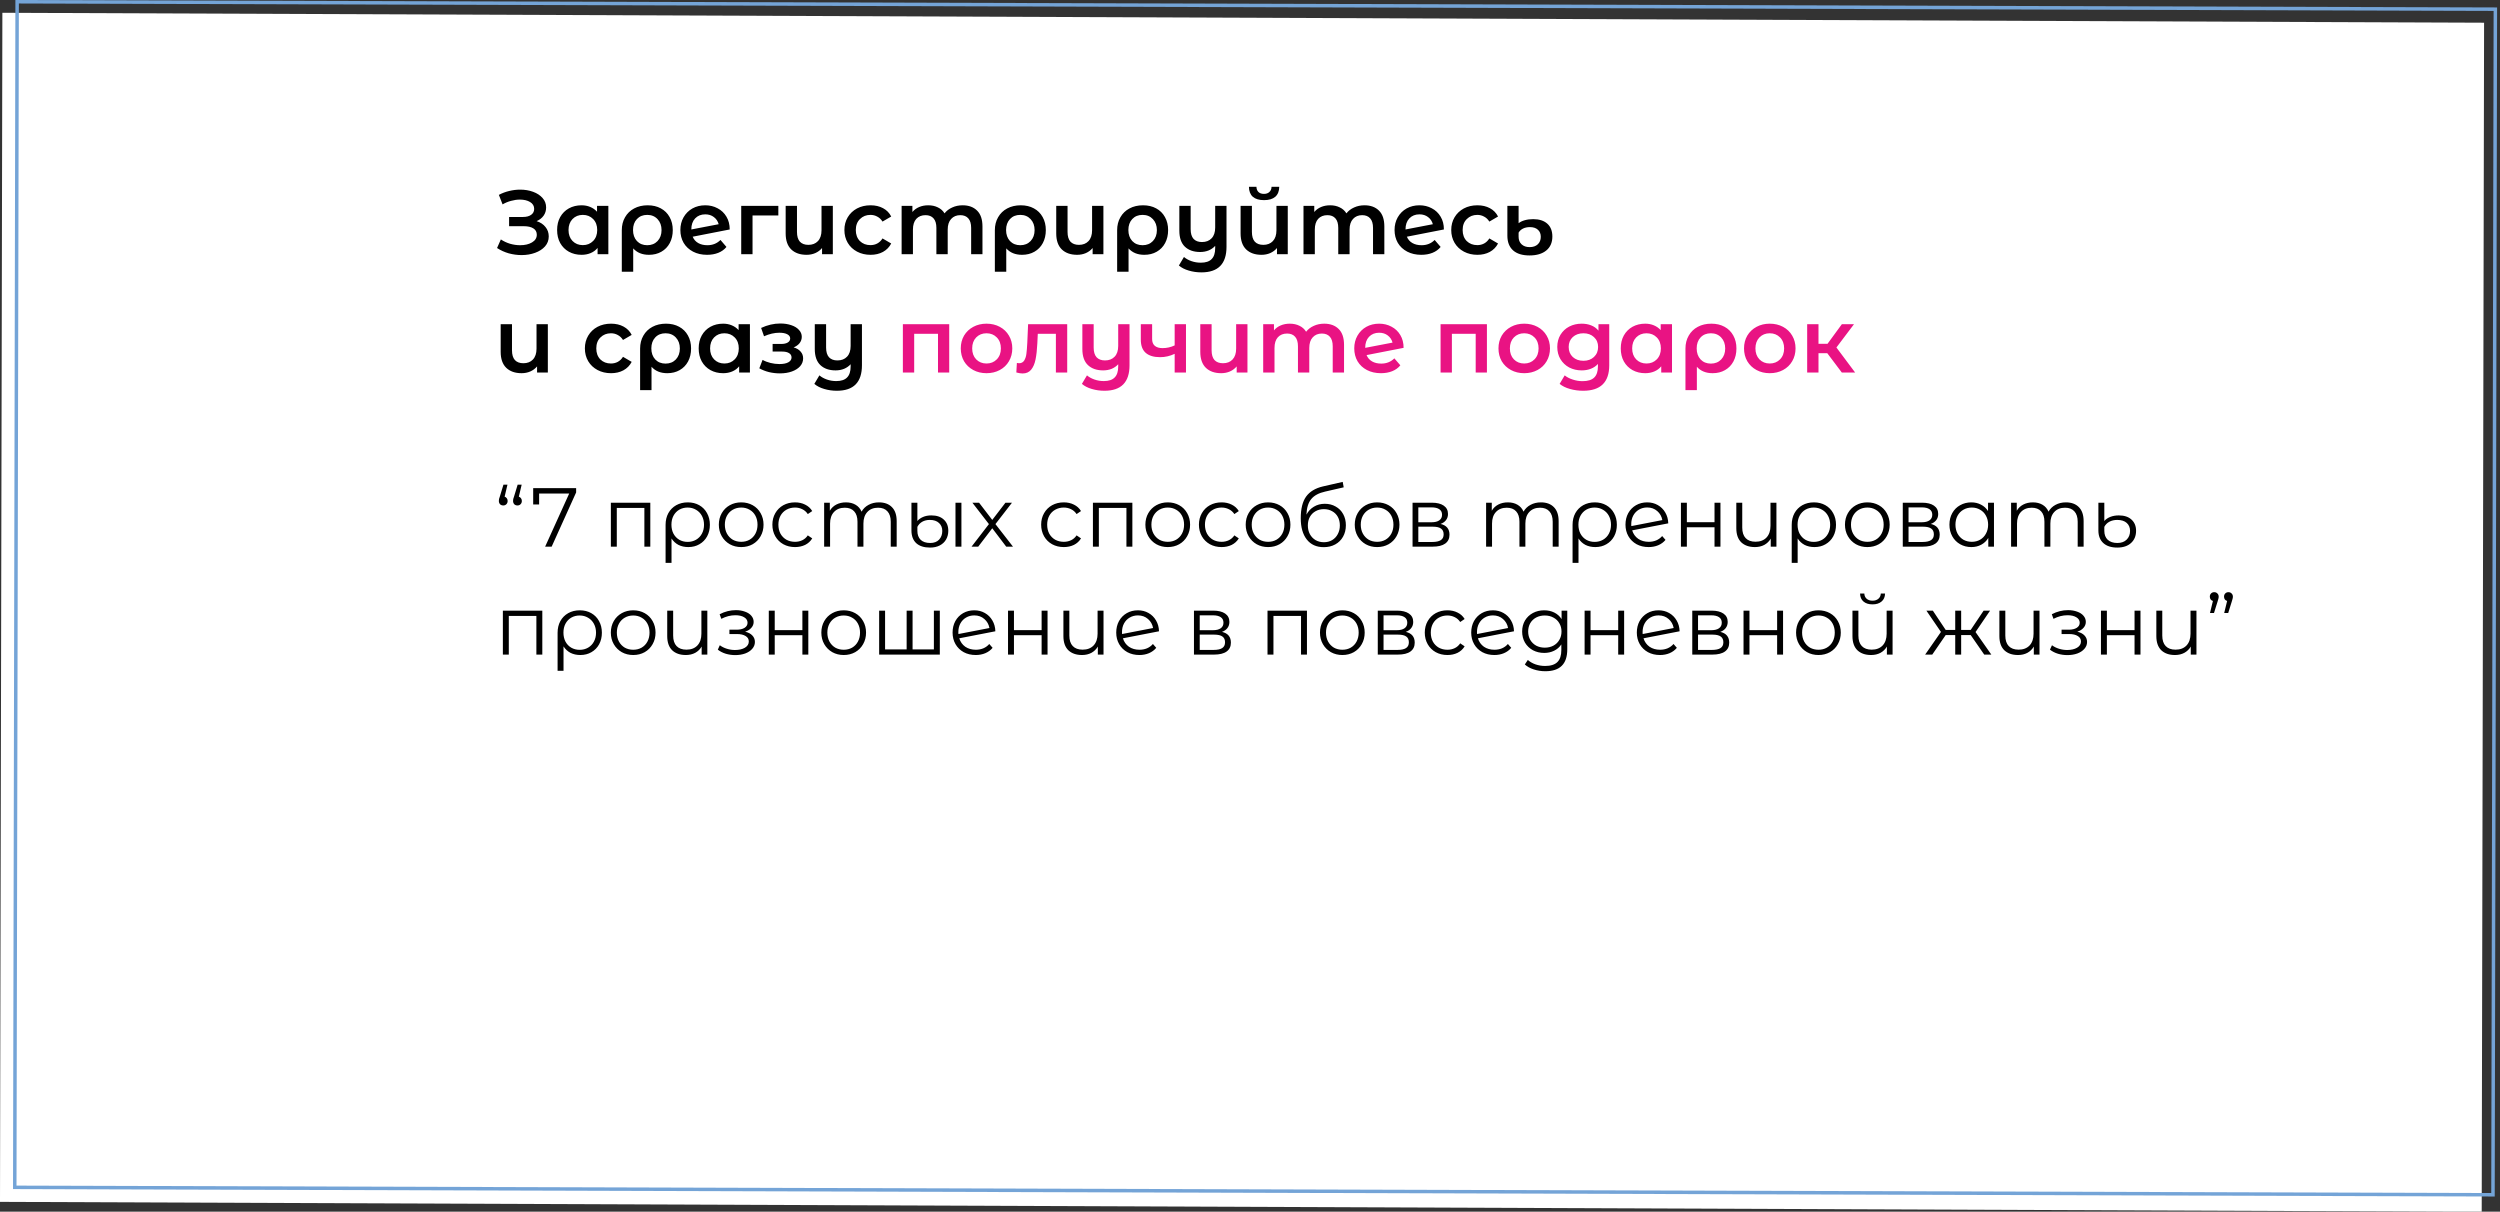 <?xml version="1.0" encoding="UTF-8"?> <svg xmlns="http://www.w3.org/2000/svg" width="718" height="348" viewBox="0 0 718 348" fill="none"><rect x="0" y="0" width="718" height="348" fill="#333333" stroke="none"/> <rect width="712.746" height="341.503" transform="matrix(1 0.004 -0.002 1 0.682 3.672)" fill="white"></rect> <rect x="0.499" y="0.502" width="711.746" height="340.503" transform="matrix(1 0.003 -0.002 1 4.423 -0.002)" stroke="#74A4D7"></rect> <path d="M154.116 63.51C155.208 63.857 156.057 64.42 156.664 65.2C157.288 65.963 157.6 66.864 157.6 67.904C157.6 68.996 157.245 69.949 156.534 70.764C155.823 71.561 154.87 72.177 153.674 72.61C152.495 73.043 151.204 73.26 149.8 73.26C148.587 73.26 147.365 73.095 146.134 72.766C144.921 72.419 143.794 71.908 142.754 71.232L143.846 68.762C144.643 69.299 145.527 69.715 146.498 70.01C147.469 70.287 148.431 70.426 149.384 70.426C150.753 70.426 151.889 70.157 152.79 69.62C153.709 69.083 154.168 68.346 154.168 67.41C154.168 66.613 153.839 66.006 153.18 65.59C152.521 65.174 151.611 64.966 150.45 64.966H146.212V62.314H150.19C151.195 62.314 151.984 62.106 152.556 61.69C153.128 61.274 153.414 60.711 153.414 60C153.414 59.151 153.024 58.492 152.244 58.024C151.481 57.556 150.502 57.322 149.306 57.322C148.491 57.322 147.651 57.443 146.784 57.686C145.917 57.911 145.103 58.249 144.34 58.7L143.274 55.97C144.21 55.467 145.198 55.095 146.238 54.852C147.295 54.592 148.344 54.462 149.384 54.462C150.736 54.462 151.975 54.67 153.102 55.086C154.246 55.502 155.156 56.1 155.832 56.88C156.508 57.643 156.846 58.544 156.846 59.584C156.846 60.485 156.603 61.274 156.118 61.95C155.633 62.626 154.965 63.146 154.116 63.51ZM174.719 59.116V73H171.625V71.206C171.087 71.865 170.42 72.359 169.623 72.688C168.843 73.017 167.976 73.182 167.023 73.182C165.671 73.182 164.457 72.887 163.383 72.298C162.325 71.709 161.493 70.877 160.887 69.802C160.297 68.727 160.003 67.479 160.003 66.058C160.003 64.637 160.297 63.397 160.887 62.34C161.493 61.265 162.325 60.433 163.383 59.844C164.457 59.255 165.671 58.96 167.023 58.96C167.924 58.96 168.747 59.116 169.493 59.428C170.255 59.74 170.914 60.199 171.469 60.806V59.116H174.719ZM167.387 70.4C168.583 70.4 169.571 70.001 170.351 69.204C171.131 68.407 171.521 67.358 171.521 66.058C171.521 64.758 171.131 63.709 170.351 62.912C169.571 62.115 168.583 61.716 167.387 61.716C166.191 61.716 165.203 62.115 164.423 62.912C163.66 63.709 163.279 64.758 163.279 66.058C163.279 67.358 163.66 68.407 164.423 69.204C165.203 70.001 166.191 70.4 167.387 70.4ZM186.017 58.96C187.456 58.96 188.712 59.255 189.787 59.844C190.879 60.433 191.72 61.265 192.309 62.34C192.916 63.415 193.219 64.663 193.219 66.084C193.219 67.488 192.933 68.727 192.361 69.802C191.789 70.877 190.983 71.709 189.943 72.298C188.92 72.887 187.733 73.182 186.381 73.182C184.457 73.182 182.949 72.567 181.857 71.336V78.044H178.581V66.11C178.581 64.706 178.893 63.467 179.517 62.392C180.141 61.3 181.008 60.459 182.117 59.87C183.244 59.263 184.544 58.96 186.017 58.96ZM185.887 70.426C187.1 70.426 188.088 70.027 188.851 69.23C189.614 68.415 189.995 67.367 189.995 66.084C189.995 64.801 189.614 63.753 188.851 62.938C188.088 62.123 187.1 61.716 185.887 61.716C184.656 61.716 183.668 62.115 182.923 62.912C182.178 63.709 181.805 64.758 181.805 66.058C181.805 67.358 182.178 68.415 182.923 69.23C183.686 70.027 184.674 70.426 185.887 70.426ZM203.151 70.426C204.659 70.426 205.916 69.923 206.921 68.918L208.637 70.92C208.031 71.665 207.251 72.229 206.297 72.61C205.344 72.991 204.269 73.182 203.073 73.182C201.548 73.182 200.205 72.879 199.043 72.272C197.882 71.665 196.981 70.825 196.339 69.75C195.715 68.658 195.403 67.427 195.403 66.058C195.403 64.706 195.707 63.493 196.313 62.418C196.937 61.326 197.787 60.477 198.861 59.87C199.953 59.263 201.184 58.96 202.553 58.96C203.853 58.96 205.032 59.246 206.089 59.818C207.164 60.373 208.013 61.179 208.637 62.236C209.261 63.276 209.573 64.498 209.573 65.902L198.939 67.982C199.269 68.779 199.797 69.386 200.525 69.802C201.253 70.218 202.129 70.426 203.151 70.426ZM202.553 61.56C201.357 61.56 200.387 61.95 199.641 62.73C198.913 63.51 198.549 64.559 198.549 65.876V65.902L206.401 64.394C206.176 63.545 205.717 62.86 205.023 62.34C204.347 61.82 203.524 61.56 202.553 61.56ZM223.538 61.872H216.128V73H212.878V59.116H223.538V61.872ZM239.189 59.116V73H236.095V71.232C235.575 71.856 234.925 72.341 234.145 72.688C233.383 73.017 232.551 73.182 231.649 73.182C229.795 73.182 228.33 72.671 227.255 71.648C226.181 70.608 225.643 69.074 225.643 67.046V59.116H228.893V66.604C228.893 67.852 229.171 68.788 229.725 69.412C230.297 70.019 231.112 70.322 232.169 70.322C233.313 70.322 234.223 69.967 234.899 69.256C235.593 68.528 235.939 67.488 235.939 66.136V59.116H239.189ZM250.026 73.182C248.587 73.182 247.296 72.879 246.152 72.272C245.008 71.665 244.115 70.825 243.474 69.75C242.833 68.658 242.512 67.427 242.512 66.058C242.512 64.689 242.833 63.467 243.474 62.392C244.115 61.317 244.999 60.477 246.126 59.87C247.27 59.263 248.57 58.96 250.026 58.96C251.395 58.96 252.591 59.237 253.614 59.792C254.654 60.347 255.434 61.144 255.954 62.184L253.458 63.64C253.059 62.999 252.557 62.522 251.95 62.21C251.361 61.881 250.711 61.716 250 61.716C248.787 61.716 247.781 62.115 246.984 62.912C246.187 63.692 245.788 64.741 245.788 66.058C245.788 67.375 246.178 68.433 246.958 69.23C247.755 70.01 248.769 70.4 250 70.4C250.711 70.4 251.361 70.244 251.95 69.932C252.557 69.603 253.059 69.117 253.458 68.476L255.954 69.932C255.417 70.972 254.628 71.778 253.588 72.35C252.565 72.905 251.378 73.182 250.026 73.182ZM276.47 58.96C278.22 58.96 279.607 59.471 280.63 60.494C281.652 61.499 282.164 63.016 282.164 65.044V73H278.914V65.46C278.914 64.247 278.645 63.337 278.108 62.73C277.57 62.106 276.799 61.794 275.794 61.794C274.702 61.794 273.826 62.158 273.168 62.886C272.509 63.597 272.18 64.619 272.18 65.954V73H268.93V65.46C268.93 64.247 268.661 63.337 268.124 62.73C267.586 62.106 266.815 61.794 265.81 61.794C264.7 61.794 263.816 62.149 263.158 62.86C262.516 63.571 262.196 64.602 262.196 65.954V73H258.946V59.116H262.04V60.884C262.56 60.26 263.21 59.783 263.99 59.454C264.77 59.125 265.636 58.96 266.59 58.96C267.63 58.96 268.548 59.159 269.346 59.558C270.16 59.939 270.802 60.511 271.27 61.274C271.842 60.546 272.578 59.983 273.48 59.584C274.381 59.168 275.378 58.96 276.47 58.96ZM293.158 58.96C294.597 58.96 295.854 59.255 296.928 59.844C298.02 60.433 298.861 61.265 299.45 62.34C300.057 63.415 300.36 64.663 300.36 66.084C300.36 67.488 300.074 68.727 299.502 69.802C298.93 70.877 298.124 71.709 297.084 72.298C296.062 72.887 294.874 73.182 293.522 73.182C291.598 73.182 290.09 72.567 288.998 71.336V78.044H285.722V66.11C285.722 64.706 286.034 63.467 286.658 62.392C287.282 61.3 288.149 60.459 289.258 59.87C290.385 59.263 291.685 58.96 293.158 58.96ZM293.028 70.426C294.242 70.426 295.23 70.027 295.992 69.23C296.755 68.415 297.136 67.367 297.136 66.084C297.136 64.801 296.755 63.753 295.992 62.938C295.23 62.123 294.242 61.716 293.028 61.716C291.798 61.716 290.81 62.115 290.064 62.912C289.319 63.709 288.946 64.758 288.946 66.058C288.946 67.358 289.319 68.415 290.064 69.23C290.827 70.027 291.815 70.426 293.028 70.426ZM316.897 59.116V73H313.803V71.232C313.283 71.856 312.633 72.341 311.853 72.688C311.09 73.017 310.258 73.182 309.357 73.182C307.502 73.182 306.037 72.671 304.963 71.648C303.888 70.608 303.351 69.074 303.351 67.046V59.116H306.601V66.604C306.601 67.852 306.878 68.788 307.433 69.412C308.005 70.019 308.819 70.322 309.877 70.322C311.021 70.322 311.931 69.967 312.607 69.256C313.3 68.528 313.647 67.488 313.647 66.136V59.116H316.897ZM328.28 58.96C329.718 58.96 330.975 59.255 332.05 59.844C333.142 60.433 333.982 61.265 334.572 62.34C335.178 63.415 335.482 64.663 335.482 66.084C335.482 67.488 335.196 68.727 334.624 69.802C334.052 70.877 333.246 71.709 332.206 72.298C331.183 72.887 329.996 73.182 328.644 73.182C326.72 73.182 325.212 72.567 324.12 71.336V78.044H320.844V66.11C320.844 64.706 321.156 63.467 321.78 62.392C322.404 61.3 323.27 60.459 324.38 59.87C325.506 59.263 326.806 58.96 328.28 58.96ZM328.15 70.426C329.363 70.426 330.351 70.027 331.114 69.23C331.876 68.415 332.258 67.367 332.258 66.084C332.258 64.801 331.876 63.753 331.114 62.938C330.351 62.123 329.363 61.716 328.15 61.716C326.919 61.716 325.931 62.115 325.186 62.912C324.44 63.709 324.068 64.758 324.068 66.058C324.068 67.358 324.44 68.415 325.186 69.23C325.948 70.027 326.936 70.426 328.15 70.426ZM352.252 59.116V70.894C352.252 75.782 349.851 78.226 345.05 78.226C343.785 78.226 342.571 78.053 341.41 77.706C340.266 77.377 339.321 76.891 338.576 76.25L340.032 73.806C340.621 74.309 341.341 74.707 342.19 75.002C343.039 75.297 343.932 75.444 344.868 75.444C346.289 75.444 347.329 75.097 347.988 74.404C348.664 73.728 349.002 72.679 349.002 71.258V70.608C348.482 71.18 347.849 71.622 347.104 71.934C346.359 72.229 345.553 72.376 344.686 72.376C342.831 72.376 341.367 71.865 340.292 70.842C339.235 69.819 338.706 68.285 338.706 66.24V59.116H341.956V65.824C341.956 67.055 342.233 67.982 342.788 68.606C343.36 69.213 344.166 69.516 345.206 69.516C346.367 69.516 347.286 69.161 347.962 68.45C348.655 67.739 349.002 66.708 349.002 65.356V59.116H352.252ZM369.845 59.116V73H366.751V71.232C366.231 71.856 365.581 72.341 364.801 72.688C364.039 73.017 363.207 73.182 362.305 73.182C360.451 73.182 358.986 72.671 357.911 71.648C356.837 70.608 356.299 69.074 356.299 67.046V59.116H359.549V66.604C359.549 67.852 359.827 68.788 360.381 69.412C360.953 70.019 361.768 70.322 362.825 70.322C363.969 70.322 364.879 69.967 365.555 69.256C366.249 68.528 366.595 67.488 366.595 66.136V59.116H369.845ZM363.033 57.478C361.629 57.478 360.555 57.157 359.809 56.516C359.081 55.857 358.709 54.904 358.691 53.656H360.849C360.867 54.28 361.057 54.774 361.421 55.138C361.803 55.502 362.331 55.684 363.007 55.684C363.666 55.684 364.186 55.502 364.567 55.138C364.966 54.774 365.174 54.28 365.191 53.656H367.401C367.384 54.904 367.003 55.857 366.257 56.516C365.512 57.157 364.437 57.478 363.033 57.478ZM391.888 58.96C393.639 58.96 395.026 59.471 396.048 60.494C397.071 61.499 397.582 63.016 397.582 65.044V73H394.332V65.46C394.332 64.247 394.064 63.337 393.526 62.73C392.989 62.106 392.218 61.794 391.212 61.794C390.12 61.794 389.245 62.158 388.586 62.886C387.928 63.597 387.598 64.619 387.598 65.954V73H384.348V65.46C384.348 64.247 384.08 63.337 383.542 62.73C383.005 62.106 382.234 61.794 381.228 61.794C380.119 61.794 379.235 62.149 378.576 62.86C377.935 63.571 377.614 64.602 377.614 65.954V73H374.364V59.116H377.458V60.884C377.978 60.26 378.628 59.783 379.408 59.454C380.188 59.125 381.055 58.96 382.008 58.96C383.048 58.96 383.967 59.159 384.764 59.558C385.579 59.939 386.22 60.511 386.688 61.274C387.26 60.546 387.997 59.983 388.898 59.584C389.8 59.168 390.796 58.96 391.888 58.96ZM408.265 70.426C409.773 70.426 411.03 69.923 412.035 68.918L413.751 70.92C413.144 71.665 412.364 72.229 411.411 72.61C410.458 72.991 409.383 73.182 408.187 73.182C406.662 73.182 405.318 72.879 404.157 72.272C402.996 71.665 402.094 70.825 401.453 69.75C400.829 68.658 400.517 67.427 400.517 66.058C400.517 64.706 400.82 63.493 401.427 62.418C402.051 61.326 402.9 60.477 403.975 59.87C405.067 59.263 406.298 58.96 407.667 58.96C408.967 58.96 410.146 59.246 411.203 59.818C412.278 60.373 413.127 61.179 413.751 62.236C414.375 63.276 414.687 64.498 414.687 65.902L404.053 67.982C404.382 68.779 404.911 69.386 405.639 69.802C406.367 70.218 407.242 70.426 408.265 70.426ZM407.667 61.56C406.471 61.56 405.5 61.95 404.755 62.73C404.027 63.51 403.663 64.559 403.663 65.876V65.902L411.515 64.394C411.29 63.545 410.83 62.86 410.137 62.34C409.461 61.82 408.638 61.56 407.667 61.56ZM424.309 73.182C422.871 73.182 421.579 72.879 420.435 72.272C419.291 71.665 418.399 70.825 417.757 69.75C417.116 68.658 416.795 67.427 416.795 66.058C416.795 64.689 417.116 63.467 417.757 62.392C418.399 61.317 419.283 60.477 420.409 59.87C421.553 59.263 422.853 58.96 424.309 58.96C425.679 58.96 426.875 59.237 427.897 59.792C428.937 60.347 429.717 61.144 430.237 62.184L427.741 63.64C427.343 62.999 426.84 62.522 426.233 62.21C425.644 61.881 424.994 61.716 424.283 61.716C423.07 61.716 422.065 62.115 421.267 62.912C420.47 63.692 420.071 64.741 420.071 66.058C420.071 67.375 420.461 68.433 421.241 69.23C422.039 70.01 423.053 70.4 424.283 70.4C424.994 70.4 425.644 70.244 426.233 69.932C426.84 69.603 427.343 69.117 427.741 68.476L430.237 69.932C429.7 70.972 428.911 71.778 427.871 72.35C426.849 72.905 425.661 73.182 424.309 73.182ZM439.287 73.364C437.224 73.364 435.647 72.879 434.555 71.908C433.463 70.92 432.917 69.516 432.917 67.696V59.116H436.141V64.108C436.591 63.744 437.181 63.458 437.909 63.25C438.654 63.042 439.46 62.938 440.327 62.938C442.06 62.938 443.412 63.371 444.383 64.238C445.353 65.105 445.839 66.335 445.839 67.93C445.839 69.646 445.258 70.981 444.097 71.934C442.935 72.887 441.332 73.364 439.287 73.364ZM439.313 70.972C440.301 70.972 441.081 70.703 441.653 70.166C442.225 69.629 442.511 68.909 442.511 68.008C442.511 67.141 442.233 66.465 441.679 65.98C441.141 65.477 440.379 65.226 439.391 65.226C438.645 65.226 437.987 65.365 437.415 65.642C436.86 65.919 436.435 66.309 436.141 66.812V67.982C436.141 68.901 436.427 69.629 436.999 70.166C437.571 70.703 438.342 70.972 439.313 70.972ZM157.34 93.116V107H154.246V105.232C153.726 105.856 153.076 106.341 152.296 106.688C151.533 107.017 150.701 107.182 149.8 107.182C147.945 107.182 146.481 106.671 145.406 105.648C144.331 104.608 143.794 103.074 143.794 101.046V93.116H147.044V100.604C147.044 101.852 147.321 102.788 147.876 103.412C148.448 104.019 149.263 104.322 150.32 104.322C151.464 104.322 152.374 103.967 153.05 103.256C153.743 102.528 154.09 101.488 154.09 100.136V93.116H157.34ZM175.492 107.182C174.054 107.182 172.762 106.879 171.618 106.272C170.474 105.665 169.582 104.825 168.94 103.75C168.299 102.658 167.978 101.427 167.978 100.058C167.978 98.689 168.299 97.467 168.94 96.392C169.582 95.317 170.466 94.477 171.592 93.87C172.736 93.263 174.036 92.96 175.492 92.96C176.862 92.96 178.058 93.237 179.08 93.792C180.12 94.347 180.9 95.144 181.42 96.184L178.924 97.64C178.526 96.999 178.023 96.522 177.416 96.21C176.827 95.881 176.177 95.716 175.466 95.716C174.253 95.716 173.248 96.115 172.45 96.912C171.653 97.692 171.254 98.741 171.254 100.058C171.254 101.375 171.644 102.433 172.424 103.23C173.222 104.01 174.236 104.4 175.466 104.4C176.177 104.4 176.827 104.244 177.416 103.932C178.023 103.603 178.526 103.117 178.924 102.476L181.42 103.932C180.883 104.972 180.094 105.778 179.054 106.35C178.032 106.905 176.844 107.182 175.492 107.182ZM191.276 92.96C192.715 92.96 193.971 93.255 195.046 93.844C196.138 94.433 196.979 95.265 197.568 96.34C198.175 97.415 198.478 98.663 198.478 100.084C198.478 101.488 198.192 102.727 197.62 103.802C197.048 104.877 196.242 105.709 195.202 106.298C194.179 106.887 192.992 107.182 191.64 107.182C189.716 107.182 188.208 106.567 187.116 105.336V112.044H183.84V100.11C183.84 98.706 184.152 97.467 184.776 96.392C185.4 95.3 186.267 94.459 187.376 93.87C188.503 93.263 189.803 92.96 191.276 92.96ZM191.146 104.426C192.359 104.426 193.347 104.027 194.11 103.23C194.873 102.415 195.254 101.367 195.254 100.084C195.254 98.801 194.873 97.753 194.11 96.938C193.347 96.123 192.359 95.716 191.146 95.716C189.915 95.716 188.927 96.115 188.182 96.912C187.437 97.709 187.064 98.758 187.064 100.058C187.064 101.358 187.437 102.415 188.182 103.23C188.945 104.027 189.933 104.426 191.146 104.426ZM215.378 93.116V107H212.284V105.206C211.747 105.865 211.08 106.359 210.282 106.688C209.502 107.017 208.636 107.182 207.682 107.182C206.33 107.182 205.117 106.887 204.042 106.298C202.985 105.709 202.153 104.877 201.546 103.802C200.957 102.727 200.662 101.479 200.662 100.058C200.662 98.637 200.957 97.397 201.546 96.34C202.153 95.265 202.985 94.433 204.042 93.844C205.117 93.255 206.33 92.96 207.682 92.96C208.584 92.96 209.407 93.116 210.152 93.428C210.915 93.74 211.574 94.199 212.128 94.806V93.116H215.378ZM208.046 104.4C209.242 104.4 210.23 104.001 211.01 103.204C211.79 102.407 212.18 101.358 212.18 100.058C212.18 98.758 211.79 97.709 211.01 96.912C210.23 96.115 209.242 95.716 208.046 95.716C206.85 95.716 205.862 96.115 205.082 96.912C204.32 97.709 203.938 98.758 203.938 100.058C203.938 101.358 204.32 102.407 205.082 103.204C205.862 104.001 206.85 104.4 208.046 104.4ZM227.929 99.772C228.795 100.015 229.463 100.413 229.931 100.968C230.416 101.505 230.659 102.155 230.659 102.918C230.659 103.767 230.373 104.521 229.801 105.18C229.229 105.821 228.44 106.324 227.435 106.688C226.429 107.052 225.285 107.234 224.003 107.234C222.928 107.234 221.879 107.113 220.857 106.87C219.834 106.61 218.907 106.246 218.075 105.778L219.011 103.36C219.687 103.741 220.449 104.036 221.299 104.244C222.148 104.452 222.997 104.556 223.847 104.556C224.939 104.556 225.788 104.391 226.395 104.062C227.019 103.715 227.331 103.247 227.331 102.658C227.331 102.121 227.088 101.705 226.603 101.41C226.135 101.115 225.467 100.968 224.601 100.968H221.897V98.784H224.341C225.155 98.784 225.788 98.645 226.239 98.368C226.707 98.091 226.941 97.701 226.941 97.198C226.941 96.695 226.663 96.297 226.109 96.002C225.554 95.707 224.791 95.56 223.821 95.56C222.434 95.56 220.969 95.898 219.427 96.574L218.595 94.182C220.415 93.333 222.252 92.908 224.107 92.908C225.285 92.908 226.343 93.073 227.279 93.402C228.215 93.714 228.943 94.165 229.463 94.754C230 95.326 230.269 95.985 230.269 96.73C230.269 97.406 230.061 98.013 229.645 98.55C229.229 99.07 228.657 99.477 227.929 99.772ZM247.551 93.116V104.894C247.551 109.782 245.151 112.226 240.349 112.226C239.084 112.226 237.871 112.053 236.709 111.706C235.565 111.377 234.621 110.891 233.875 110.25L235.331 107.806C235.921 108.309 236.64 108.707 237.489 109.002C238.339 109.297 239.231 109.444 240.167 109.444C241.589 109.444 242.629 109.097 243.287 108.404C243.963 107.728 244.301 106.679 244.301 105.258V104.608C243.781 105.18 243.149 105.622 242.403 105.934C241.658 106.229 240.852 106.376 239.985 106.376C238.131 106.376 236.666 105.865 235.591 104.842C234.534 103.819 234.005 102.285 234.005 100.24V93.116H237.255V99.824C237.255 101.055 237.533 101.982 238.087 102.606C238.659 103.213 239.465 103.516 240.505 103.516C241.667 103.516 242.585 103.161 243.261 102.45C243.955 101.739 244.301 100.708 244.301 99.356V93.116H247.551Z" fill="black"></path> <path d="M272.616 93.116V107H269.392V95.872H262.554V107H259.304V93.116H272.616ZM283.319 107.182C281.915 107.182 280.65 106.879 279.523 106.272C278.397 105.665 277.513 104.825 276.871 103.75C276.247 102.658 275.935 101.427 275.935 100.058C275.935 98.689 276.247 97.467 276.871 96.392C277.513 95.317 278.397 94.477 279.523 93.87C280.65 93.263 281.915 92.96 283.319 92.96C284.741 92.96 286.015 93.263 287.141 93.87C288.268 94.477 289.143 95.317 289.767 96.392C290.409 97.467 290.729 98.689 290.729 100.058C290.729 101.427 290.409 102.658 289.767 103.75C289.143 104.825 288.268 105.665 287.141 106.272C286.015 106.879 284.741 107.182 283.319 107.182ZM283.319 104.4C284.515 104.4 285.503 104.001 286.283 103.204C287.063 102.407 287.453 101.358 287.453 100.058C287.453 98.758 287.063 97.709 286.283 96.912C285.503 96.115 284.515 95.716 283.319 95.716C282.123 95.716 281.135 96.115 280.355 96.912C279.593 97.709 279.211 98.758 279.211 100.058C279.211 101.358 279.593 102.407 280.355 103.204C281.135 104.001 282.123 104.4 283.319 104.4ZM306.502 93.116V107H303.252V95.872H298.052L297.922 98.628C297.835 100.465 297.662 102.008 297.402 103.256C297.159 104.487 296.734 105.466 296.128 106.194C295.538 106.905 294.724 107.26 293.684 107.26C293.198 107.26 292.6 107.165 291.89 106.974L292.046 104.244C292.288 104.296 292.496 104.322 292.67 104.322C293.328 104.322 293.822 104.062 294.152 103.542C294.481 103.005 294.689 102.372 294.776 101.644C294.88 100.899 294.966 99.841 295.036 98.472L295.27 93.116H306.502ZM324.399 93.116V104.894C324.399 109.782 321.998 112.226 317.197 112.226C315.931 112.226 314.718 112.053 313.557 111.706C312.413 111.377 311.468 110.891 310.723 110.25L312.179 107.806C312.768 108.309 313.487 108.707 314.337 109.002C315.186 109.297 316.079 109.444 317.015 109.444C318.436 109.444 319.476 109.097 320.135 108.404C320.811 107.728 321.149 106.679 321.149 105.258V104.608C320.629 105.18 319.996 105.622 319.251 105.934C318.505 106.229 317.699 106.376 316.833 106.376C314.978 106.376 313.513 105.865 312.439 104.842C311.381 103.819 310.853 102.285 310.853 100.24V93.116H314.103V99.824C314.103 101.055 314.38 101.982 314.935 102.606C315.507 103.213 316.313 103.516 317.353 103.516C318.514 103.516 319.433 103.161 320.109 102.45C320.802 101.739 321.149 100.708 321.149 99.356V93.116H324.399ZM340.614 93.116V107H337.364V101.618C336.029 102.259 334.634 102.58 333.178 102.58C331.392 102.58 330.023 102.173 329.07 101.358C328.116 100.526 327.64 99.261 327.64 97.562V93.116H330.89V97.354C330.89 98.238 331.15 98.897 331.67 99.33C332.19 99.763 332.926 99.98 333.88 99.98C335.093 99.98 336.254 99.72 337.364 99.2V93.116H340.614ZM358.27 93.116V107H355.176V105.232C354.656 105.856 354.006 106.341 353.226 106.688C352.464 107.017 351.632 107.182 350.73 107.182C348.876 107.182 347.411 106.671 346.336 105.648C345.262 104.608 344.724 103.074 344.724 101.046V93.116H347.974V100.604C347.974 101.852 348.252 102.788 348.806 103.412C349.378 104.019 350.193 104.322 351.25 104.322C352.394 104.322 353.304 103.967 353.98 103.256C354.674 102.528 355.02 101.488 355.02 100.136V93.116H358.27ZM380.313 92.96C382.064 92.96 383.45 93.471 384.473 94.494C385.496 95.499 386.007 97.016 386.007 99.044V107H382.757V99.46C382.757 98.247 382.488 97.337 381.951 96.73C381.414 96.106 380.642 95.794 379.637 95.794C378.545 95.794 377.67 96.158 377.011 96.886C376.352 97.597 376.023 98.619 376.023 99.954V107H372.773V99.46C372.773 98.247 372.504 97.337 371.967 96.73C371.43 96.106 370.658 95.794 369.653 95.794C368.544 95.794 367.66 96.149 367.001 96.86C366.36 97.571 366.039 98.602 366.039 99.954V107H362.789V93.116H365.883V94.884C366.403 94.26 367.053 93.783 367.833 93.454C368.613 93.125 369.48 92.96 370.433 92.96C371.473 92.96 372.392 93.159 373.189 93.558C374.004 93.939 374.645 94.511 375.113 95.274C375.685 94.546 376.422 93.983 377.323 93.584C378.224 93.168 379.221 92.96 380.313 92.96ZM396.69 104.426C398.198 104.426 399.455 103.923 400.46 102.918L402.176 104.92C401.569 105.665 400.789 106.229 399.836 106.61C398.883 106.991 397.808 107.182 396.612 107.182C395.087 107.182 393.743 106.879 392.582 106.272C391.421 105.665 390.519 104.825 389.878 103.75C389.254 102.658 388.942 101.427 388.942 100.058C388.942 98.706 389.245 97.493 389.852 96.418C390.476 95.326 391.325 94.477 392.4 93.87C393.492 93.263 394.723 92.96 396.092 92.96C397.392 92.96 398.571 93.246 399.628 93.818C400.703 94.373 401.552 95.179 402.176 96.236C402.8 97.276 403.112 98.498 403.112 99.902L392.478 101.982C392.807 102.779 393.336 103.386 394.064 103.802C394.792 104.218 395.667 104.426 396.69 104.426ZM396.092 95.56C394.896 95.56 393.925 95.95 393.18 96.73C392.452 97.51 392.088 98.559 392.088 99.876V99.902L399.94 98.394C399.715 97.545 399.255 96.86 398.562 96.34C397.886 95.82 397.063 95.56 396.092 95.56ZM427.044 93.116V107H423.82V95.872H416.982V107H413.732V93.116H427.044ZM437.747 107.182C436.343 107.182 435.078 106.879 433.951 106.272C432.824 105.665 431.94 104.825 431.299 103.75C430.675 102.658 430.363 101.427 430.363 100.058C430.363 98.689 430.675 97.467 431.299 96.392C431.94 95.317 432.824 94.477 433.951 93.87C435.078 93.263 436.343 92.96 437.747 92.96C439.168 92.96 440.442 93.263 441.569 93.87C442.696 94.477 443.571 95.317 444.195 96.392C444.836 97.467 445.157 98.689 445.157 100.058C445.157 101.427 444.836 102.658 444.195 103.75C443.571 104.825 442.696 105.665 441.569 106.272C440.442 106.879 439.168 107.182 437.747 107.182ZM437.747 104.4C438.943 104.4 439.931 104.001 440.711 103.204C441.491 102.407 441.881 101.358 441.881 100.058C441.881 98.758 441.491 97.709 440.711 96.912C439.931 96.115 438.943 95.716 437.747 95.716C436.551 95.716 435.563 96.115 434.783 96.912C434.02 97.709 433.639 98.758 433.639 100.058C433.639 101.358 434.02 102.407 434.783 103.204C435.563 104.001 436.551 104.4 437.747 104.4ZM462.174 93.116V104.894C462.174 109.782 459.678 112.226 454.686 112.226C453.351 112.226 452.086 112.053 450.89 111.706C449.694 111.377 448.706 110.891 447.926 110.25L449.382 107.806C449.988 108.309 450.751 108.707 451.67 109.002C452.606 109.314 453.55 109.47 454.504 109.47C456.029 109.47 457.147 109.123 457.858 108.43C458.568 107.737 458.924 106.679 458.924 105.258V104.53C458.369 105.137 457.693 105.596 456.896 105.908C456.098 106.22 455.223 106.376 454.27 106.376C452.952 106.376 451.756 106.099 450.682 105.544C449.624 104.972 448.784 104.175 448.16 103.152C447.553 102.129 447.25 100.959 447.25 99.642C447.25 98.325 447.553 97.163 448.16 96.158C448.784 95.135 449.624 94.347 450.682 93.792C451.756 93.237 452.952 92.96 454.27 92.96C455.275 92.96 456.185 93.125 457 93.454C457.832 93.783 458.525 94.286 459.08 94.962V93.116H462.174ZM454.764 103.62C455.994 103.62 457 103.256 457.78 102.528C458.577 101.783 458.976 100.821 458.976 99.642C458.976 98.481 458.577 97.536 457.78 96.808C457 96.08 455.994 95.716 454.764 95.716C453.516 95.716 452.493 96.08 451.696 96.808C450.916 97.536 450.526 98.481 450.526 99.642C450.526 100.821 450.916 101.783 451.696 102.528C452.493 103.256 453.516 103.62 454.764 103.62ZM480.2 93.116V107H477.106V105.206C476.569 105.865 475.902 106.359 475.104 106.688C474.324 107.017 473.458 107.182 472.504 107.182C471.152 107.182 469.939 106.887 468.864 106.298C467.807 105.709 466.975 104.877 466.368 103.802C465.779 102.727 465.484 101.479 465.484 100.058C465.484 98.637 465.779 97.397 466.368 96.34C466.975 95.265 467.807 94.433 468.864 93.844C469.939 93.255 471.152 92.96 472.504 92.96C473.406 92.96 474.229 93.116 474.974 93.428C475.737 93.74 476.396 94.199 476.95 94.806V93.116H480.2ZM472.868 104.4C474.064 104.4 475.052 104.001 475.832 103.204C476.612 102.407 477.002 101.358 477.002 100.058C477.002 98.758 476.612 97.709 475.832 96.912C475.052 96.115 474.064 95.716 472.868 95.716C471.672 95.716 470.684 96.115 469.904 96.912C469.142 97.709 468.76 98.758 468.76 100.058C468.76 101.358 469.142 102.407 469.904 103.204C470.684 104.001 471.672 104.4 472.868 104.4ZM491.499 92.96C492.937 92.96 494.194 93.255 495.269 93.844C496.361 94.433 497.201 95.265 497.791 96.34C498.397 97.415 498.701 98.663 498.701 100.084C498.701 101.488 498.415 102.727 497.843 103.802C497.271 104.877 496.465 105.709 495.425 106.298C494.402 106.887 493.215 107.182 491.863 107.182C489.939 107.182 488.431 106.567 487.339 105.336V112.044H484.063V100.11C484.063 98.706 484.375 97.467 484.999 96.392C485.623 95.3 486.489 94.459 487.599 93.87C488.725 93.263 490.025 92.96 491.499 92.96ZM491.369 104.426C492.582 104.426 493.57 104.027 494.333 103.23C495.095 102.415 495.477 101.367 495.477 100.084C495.477 98.801 495.095 97.753 494.333 96.938C493.57 96.123 492.582 95.716 491.369 95.716C490.138 95.716 489.15 96.115 488.405 96.912C487.659 97.709 487.287 98.758 487.287 100.058C487.287 101.358 487.659 102.415 488.405 103.23C489.167 104.027 490.155 104.426 491.369 104.426ZM508.269 107.182C506.865 107.182 505.6 106.879 504.473 106.272C503.346 105.665 502.462 104.825 501.821 103.75C501.197 102.658 500.885 101.427 500.885 100.058C500.885 98.689 501.197 97.467 501.821 96.392C502.462 95.317 503.346 94.477 504.473 93.87C505.6 93.263 506.865 92.96 508.269 92.96C509.69 92.96 510.964 93.263 512.091 93.87C513.218 94.477 514.093 95.317 514.717 96.392C515.358 97.467 515.679 98.689 515.679 100.058C515.679 101.427 515.358 102.658 514.717 103.75C514.093 104.825 513.218 105.665 512.091 106.272C510.964 106.879 509.69 107.182 508.269 107.182ZM508.269 104.4C509.465 104.4 510.453 104.001 511.233 103.204C512.013 102.407 512.403 101.358 512.403 100.058C512.403 98.758 512.013 97.709 511.233 96.912C510.453 96.115 509.465 95.716 508.269 95.716C507.073 95.716 506.085 96.115 505.305 96.912C504.542 97.709 504.161 98.758 504.161 100.058C504.161 101.358 504.542 102.407 505.305 103.204C506.085 104.001 507.073 104.4 508.269 104.4ZM524.792 101.436H522.27V107H519.02V93.116H522.27V98.732H524.87L528.978 93.116H532.462L527.418 99.798L532.8 107H528.978L524.792 101.436Z" fill="#E91383"></path> <path d="M144.928 142.648C145.2 142.728 145.408 142.88 145.552 143.104C145.712 143.312 145.792 143.568 145.792 143.872C145.792 144.256 145.672 144.568 145.432 144.808C145.192 145.048 144.896 145.168 144.544 145.168C144.16 145.168 143.848 145.048 143.608 144.808C143.384 144.552 143.272 144.24 143.272 143.872C143.272 143.68 143.288 143.496 143.32 143.32C143.368 143.128 143.456 142.856 143.584 142.504L144.592 139.192H145.744L144.928 142.648ZM149.008 142.648C149.28 142.728 149.488 142.88 149.632 143.104C149.792 143.312 149.872 143.568 149.872 143.872C149.872 144.256 149.752 144.568 149.512 144.808C149.272 145.048 148.976 145.168 148.624 145.168C148.24 145.168 147.928 145.048 147.688 144.808C147.464 144.552 147.352 144.24 147.352 143.872C147.352 143.68 147.368 143.496 147.4 143.32C147.448 143.128 147.536 142.856 147.664 142.504L148.672 139.192H149.824L149.008 142.648ZM165.466 140.2V141.424L158.434 157H156.562L163.474 141.736H154.834V144.88H153.13V140.2H165.466ZM186.768 144.376V157H185.064V145.888H177.144V157H175.44V144.376H186.768ZM197.54 144.28C198.772 144.28 199.868 144.552 200.828 145.096C201.788 145.64 202.532 146.4 203.06 147.376C203.604 148.352 203.876 149.464 203.876 150.712C203.876 151.96 203.612 153.072 203.084 154.048C202.556 155.008 201.82 155.76 200.876 156.304C199.948 156.848 198.884 157.12 197.684 157.12C196.628 157.12 195.684 156.912 194.852 156.496C194.036 156.064 193.372 155.448 192.86 154.648V161.656H191.156V150.736C191.156 149.472 191.42 148.352 191.948 147.376C192.492 146.4 193.244 145.64 194.204 145.096C195.18 144.552 196.292 144.28 197.54 144.28ZM197.492 155.632C198.388 155.632 199.196 155.424 199.916 155.008C200.636 154.592 201.196 154.008 201.596 153.256C201.996 152.504 202.196 151.656 202.196 150.712C202.196 149.768 201.996 148.92 201.596 148.168C201.196 147.416 200.636 146.832 199.916 146.416C199.196 145.984 198.388 145.768 197.492 145.768C196.596 145.768 195.788 145.976 195.068 146.392C194.364 146.808 193.812 147.392 193.412 148.144C193.028 148.88 192.836 149.728 192.836 150.688C192.836 151.648 193.028 152.504 193.412 153.256C193.812 154.008 194.364 154.592 195.068 155.008C195.788 155.424 196.596 155.632 197.492 155.632ZM212.88 157.12C211.664 157.12 210.568 156.848 209.592 156.304C208.616 155.744 207.848 154.976 207.288 154C206.728 153.024 206.448 151.92 206.448 150.688C206.448 149.456 206.728 148.352 207.288 147.376C207.848 146.4 208.616 145.64 209.592 145.096C210.568 144.552 211.664 144.28 212.88 144.28C214.096 144.28 215.192 144.552 216.168 145.096C217.144 145.64 217.904 146.4 218.448 147.376C219.008 148.352 219.288 149.456 219.288 150.688C219.288 151.92 219.008 153.024 218.448 154C217.904 154.976 217.144 155.744 216.168 156.304C215.192 156.848 214.096 157.12 212.88 157.12ZM212.88 155.608C213.776 155.608 214.576 155.408 215.28 155.008C216 154.592 216.56 154.008 216.96 153.256C217.36 152.504 217.56 151.648 217.56 150.688C217.56 149.728 217.36 148.872 216.96 148.12C216.56 147.368 216 146.792 215.28 146.392C214.576 145.976 213.776 145.768 212.88 145.768C211.984 145.768 211.176 145.976 210.456 146.392C209.752 146.792 209.192 147.368 208.776 148.12C208.376 148.872 208.176 149.728 208.176 150.688C208.176 151.648 208.376 152.504 208.776 153.256C209.192 154.008 209.752 154.592 210.456 155.008C211.176 155.408 211.984 155.608 212.88 155.608ZM228.33 157.12C227.082 157.12 225.962 156.848 224.97 156.304C223.994 155.76 223.226 155 222.666 154.024C222.106 153.032 221.826 151.92 221.826 150.688C221.826 149.456 222.106 148.352 222.666 147.376C223.226 146.4 223.994 145.64 224.97 145.096C225.962 144.552 227.082 144.28 228.33 144.28C229.418 144.28 230.386 144.496 231.234 144.928C232.098 145.344 232.778 145.96 233.274 146.776L232.002 147.64C231.586 147.016 231.058 146.552 230.418 146.248C229.778 145.928 229.082 145.768 228.33 145.768C227.418 145.768 226.594 145.976 225.858 146.392C225.138 146.792 224.57 147.368 224.154 148.12C223.754 148.872 223.554 149.728 223.554 150.688C223.554 151.664 223.754 152.528 224.154 153.28C224.57 154.016 225.138 154.592 225.858 155.008C226.594 155.408 227.418 155.608 228.33 155.608C229.082 155.608 229.778 155.456 230.418 155.152C231.058 154.848 231.586 154.384 232.002 153.76L233.274 154.624C232.778 155.44 232.098 156.064 231.234 156.496C230.37 156.912 229.402 157.12 228.33 157.12ZM252.438 144.28C254.022 144.28 255.262 144.736 256.158 145.648C257.07 146.56 257.526 147.904 257.526 149.68V157H255.822V149.848C255.822 148.536 255.502 147.536 254.862 146.848C254.238 146.16 253.35 145.816 252.198 145.816C250.886 145.816 249.854 146.224 249.102 147.04C248.35 147.84 247.974 148.952 247.974 150.376V157H246.27V149.848C246.27 148.536 245.95 147.536 245.31 146.848C244.686 146.16 243.79 145.816 242.622 145.816C241.326 145.816 240.294 146.224 239.526 147.04C238.774 147.84 238.398 148.952 238.398 150.376V157H236.694V144.376H238.326V146.68C238.774 145.912 239.398 145.32 240.198 144.904C240.998 144.488 241.918 144.28 242.958 144.28C244.014 144.28 244.926 144.504 245.694 144.952C246.478 145.4 247.062 146.064 247.446 146.944C247.91 146.112 248.574 145.464 249.438 145C250.318 144.52 251.318 144.28 252.438 144.28ZM267.119 157.264C265.391 157.264 264.063 156.84 263.135 155.992C262.223 155.128 261.767 153.912 261.767 152.344V144.376H263.471V149.632C263.855 149.168 264.391 148.784 265.079 148.48C265.767 148.176 266.567 148.024 267.479 148.024C269.015 148.024 270.207 148.424 271.055 149.224C271.919 150.008 272.351 151.08 272.351 152.44C272.351 153.384 272.135 154.224 271.703 154.96C271.287 155.68 270.679 156.248 269.879 156.664C269.095 157.064 268.175 157.264 267.119 157.264ZM274.415 144.376H276.119V157H274.415V144.376ZM267.167 155.944C268.255 155.944 269.103 155.624 269.711 154.984C270.319 154.328 270.623 153.496 270.623 152.488C270.623 151.544 270.311 150.784 269.687 150.208C269.063 149.616 268.183 149.32 267.047 149.32C266.215 149.32 265.487 149.496 264.863 149.848C264.255 150.2 263.791 150.688 263.471 151.312V152.464C263.471 153.552 263.783 154.408 264.407 155.032C265.047 155.64 265.967 155.944 267.167 155.944ZM288.986 157L284.978 151.72L280.946 157H279.026L284.018 150.52L279.266 144.376H281.186L284.978 149.32L288.77 144.376H290.642L285.89 150.52L290.93 157H288.986ZM305.524 157.12C304.276 157.12 303.156 156.848 302.164 156.304C301.188 155.76 300.42 155 299.86 154.024C299.3 153.032 299.02 151.92 299.02 150.688C299.02 149.456 299.3 148.352 299.86 147.376C300.42 146.4 301.188 145.64 302.164 145.096C303.156 144.552 304.276 144.28 305.524 144.28C306.612 144.28 307.58 144.496 308.428 144.928C309.292 145.344 309.972 145.96 310.468 146.776L309.196 147.64C308.78 147.016 308.252 146.552 307.612 146.248C306.972 145.928 306.276 145.768 305.524 145.768C304.612 145.768 303.788 145.976 303.052 146.392C302.332 146.792 301.764 147.368 301.348 148.12C300.948 148.872 300.748 149.728 300.748 150.688C300.748 151.664 300.948 152.528 301.348 153.28C301.764 154.016 302.332 154.592 303.052 155.008C303.788 155.408 304.612 155.608 305.524 155.608C306.276 155.608 306.972 155.456 307.612 155.152C308.252 154.848 308.78 154.384 309.196 153.76L310.468 154.624C309.972 155.44 309.292 156.064 308.428 156.496C307.564 156.912 306.596 157.12 305.524 157.12ZM325.215 144.376V157H323.511V145.888H315.591V157H313.887V144.376H325.215ZM335.387 157.12C334.171 157.12 333.075 156.848 332.099 156.304C331.123 155.744 330.355 154.976 329.795 154C329.235 153.024 328.955 151.92 328.955 150.688C328.955 149.456 329.235 148.352 329.795 147.376C330.355 146.4 331.123 145.64 332.099 145.096C333.075 144.552 334.171 144.28 335.387 144.28C336.603 144.28 337.699 144.552 338.675 145.096C339.651 145.64 340.411 146.4 340.955 147.376C341.515 148.352 341.795 149.456 341.795 150.688C341.795 151.92 341.515 153.024 340.955 154C340.411 154.976 339.651 155.744 338.675 156.304C337.699 156.848 336.603 157.12 335.387 157.12ZM335.387 155.608C336.283 155.608 337.083 155.408 337.787 155.008C338.507 154.592 339.067 154.008 339.467 153.256C339.867 152.504 340.067 151.648 340.067 150.688C340.067 149.728 339.867 148.872 339.467 148.12C339.067 147.368 338.507 146.792 337.787 146.392C337.083 145.976 336.283 145.768 335.387 145.768C334.491 145.768 333.683 145.976 332.963 146.392C332.259 146.792 331.699 147.368 331.283 148.12C330.883 148.872 330.683 149.728 330.683 150.688C330.683 151.648 330.883 152.504 331.283 153.256C331.699 154.008 332.259 154.592 332.963 155.008C333.683 155.408 334.491 155.608 335.387 155.608ZM350.837 157.12C349.589 157.12 348.469 156.848 347.477 156.304C346.501 155.76 345.733 155 345.173 154.024C344.613 153.032 344.333 151.92 344.333 150.688C344.333 149.456 344.613 148.352 345.173 147.376C345.733 146.4 346.501 145.64 347.477 145.096C348.469 144.552 349.589 144.28 350.837 144.28C351.925 144.28 352.893 144.496 353.741 144.928C354.605 145.344 355.285 145.96 355.781 146.776L354.509 147.64C354.093 147.016 353.565 146.552 352.925 146.248C352.285 145.928 351.589 145.768 350.837 145.768C349.925 145.768 349.101 145.976 348.365 146.392C347.645 146.792 347.077 147.368 346.661 148.12C346.261 148.872 346.061 149.728 346.061 150.688C346.061 151.664 346.261 152.528 346.661 153.28C347.077 154.016 347.645 154.592 348.365 155.008C349.101 155.408 349.925 155.608 350.837 155.608C351.589 155.608 352.285 155.456 352.925 155.152C353.565 154.848 354.093 154.384 354.509 153.76L355.781 154.624C355.285 155.44 354.605 156.064 353.741 156.496C352.877 156.912 351.909 157.12 350.837 157.12ZM364.198 157.12C362.982 157.12 361.886 156.848 360.91 156.304C359.934 155.744 359.166 154.976 358.606 154C358.046 153.024 357.766 151.92 357.766 150.688C357.766 149.456 358.046 148.352 358.606 147.376C359.166 146.4 359.934 145.64 360.91 145.096C361.886 144.552 362.982 144.28 364.198 144.28C365.414 144.28 366.51 144.552 367.486 145.096C368.462 145.64 369.222 146.4 369.766 147.376C370.326 148.352 370.606 149.456 370.606 150.688C370.606 151.92 370.326 153.024 369.766 154C369.222 154.976 368.462 155.744 367.486 156.304C366.51 156.848 365.414 157.12 364.198 157.12ZM364.198 155.608C365.094 155.608 365.894 155.408 366.598 155.008C367.318 154.592 367.878 154.008 368.278 153.256C368.678 152.504 368.878 151.648 368.878 150.688C368.878 149.728 368.678 148.872 368.278 148.12C367.878 147.368 367.318 146.792 366.598 146.392C365.894 145.976 365.094 145.768 364.198 145.768C363.302 145.768 362.494 145.976 361.774 146.392C361.07 146.792 360.51 147.368 360.094 148.12C359.694 148.872 359.494 149.728 359.494 150.688C359.494 151.648 359.694 152.504 360.094 153.256C360.51 154.008 361.07 154.592 361.774 155.008C362.494 155.408 363.302 155.608 364.198 155.608ZM380.487 144.688C381.655 144.688 382.695 144.952 383.607 145.48C384.535 145.992 385.255 146.72 385.767 147.664C386.279 148.592 386.535 149.656 386.535 150.856C386.535 152.088 386.263 153.184 385.719 154.144C385.191 155.088 384.447 155.824 383.487 156.352C382.527 156.88 381.423 157.144 380.175 157.144C378.079 157.144 376.455 156.408 375.303 154.936C374.151 153.464 373.575 151.432 373.575 148.84C373.575 146.136 374.087 144.064 375.111 142.624C376.151 141.184 377.767 140.208 379.959 139.696L385.623 138.4L385.911 139.96L380.583 141.184C378.775 141.584 377.447 142.296 376.599 143.32C375.751 144.328 375.287 145.824 375.207 147.808C375.719 146.832 376.431 146.072 377.343 145.528C378.255 144.968 379.303 144.688 380.487 144.688ZM380.223 155.728C381.103 155.728 381.887 155.528 382.575 155.128C383.279 154.712 383.823 154.136 384.207 153.4C384.607 152.664 384.807 151.832 384.807 150.904C384.807 149.976 384.615 149.16 384.231 148.456C383.847 147.752 383.303 147.208 382.599 146.824C381.911 146.424 381.119 146.224 380.223 146.224C379.327 146.224 378.527 146.424 377.823 146.824C377.135 147.208 376.591 147.752 376.191 148.456C375.807 149.16 375.615 149.976 375.615 150.904C375.615 151.832 375.807 152.664 376.191 153.4C376.591 154.136 377.143 154.712 377.847 155.128C378.551 155.528 379.343 155.728 380.223 155.728ZM395.516 157.12C394.3 157.12 393.204 156.848 392.228 156.304C391.252 155.744 390.484 154.976 389.924 154C389.364 153.024 389.084 151.92 389.084 150.688C389.084 149.456 389.364 148.352 389.924 147.376C390.484 146.4 391.252 145.64 392.228 145.096C393.204 144.552 394.3 144.28 395.516 144.28C396.732 144.28 397.828 144.552 398.804 145.096C399.78 145.64 400.54 146.4 401.084 147.376C401.644 148.352 401.924 149.456 401.924 150.688C401.924 151.92 401.644 153.024 401.084 154C400.54 154.976 399.78 155.744 398.804 156.304C397.828 156.848 396.732 157.12 395.516 157.12ZM395.516 155.608C396.412 155.608 397.212 155.408 397.916 155.008C398.636 154.592 399.196 154.008 399.596 153.256C399.996 152.504 400.196 151.648 400.196 150.688C400.196 149.728 399.996 148.872 399.596 148.12C399.196 147.368 398.636 146.792 397.916 146.392C397.212 145.976 396.412 145.768 395.516 145.768C394.62 145.768 393.812 145.976 393.092 146.392C392.388 146.792 391.828 147.368 391.412 148.12C391.012 148.872 390.812 149.728 390.812 150.688C390.812 151.648 391.012 152.504 391.412 153.256C391.828 154.008 392.388 154.592 393.092 155.008C393.812 155.408 394.62 155.608 395.516 155.608ZM413.726 150.472C415.438 150.872 416.294 151.904 416.294 153.568C416.294 154.672 415.886 155.52 415.07 156.112C414.254 156.704 413.038 157 411.422 157H405.686V144.376H411.254C412.694 144.376 413.822 144.656 414.638 145.216C415.454 145.776 415.862 146.576 415.862 147.616C415.862 148.304 415.67 148.896 415.286 149.392C414.918 149.872 414.398 150.232 413.726 150.472ZM407.342 149.992H411.134C412.11 149.992 412.854 149.808 413.366 149.44C413.894 149.072 414.158 148.536 414.158 147.832C414.158 147.128 413.894 146.6 413.366 146.248C412.854 145.896 412.11 145.72 411.134 145.72H407.342V149.992ZM411.35 155.656C412.438 155.656 413.254 155.48 413.798 155.128C414.342 154.776 414.614 154.224 414.614 153.472C414.614 152.72 414.366 152.168 413.87 151.816C413.374 151.448 412.59 151.264 411.518 151.264H407.342V155.656H411.35ZM442.552 144.28C444.136 144.28 445.376 144.736 446.272 145.648C447.184 146.56 447.64 147.904 447.64 149.68V157H445.936V149.848C445.936 148.536 445.616 147.536 444.976 146.848C444.352 146.16 443.464 145.816 442.312 145.816C441 145.816 439.968 146.224 439.216 147.04C438.464 147.84 438.088 148.952 438.088 150.376V157H436.384V149.848C436.384 148.536 436.064 147.536 435.424 146.848C434.8 146.16 433.904 145.816 432.736 145.816C431.44 145.816 430.408 146.224 429.64 147.04C428.888 147.84 428.512 148.952 428.512 150.376V157H426.808V144.376H428.44V146.68C428.888 145.912 429.512 145.32 430.312 144.904C431.112 144.488 432.032 144.28 433.072 144.28C434.128 144.28 435.04 144.504 435.808 144.952C436.592 145.4 437.176 146.064 437.56 146.944C438.024 146.112 438.688 145.464 439.552 145C440.432 144.52 441.432 144.28 442.552 144.28ZM458.025 144.28C459.257 144.28 460.353 144.552 461.313 145.096C462.273 145.64 463.017 146.4 463.545 147.376C464.089 148.352 464.361 149.464 464.361 150.712C464.361 151.96 464.097 153.072 463.569 154.048C463.041 155.008 462.305 155.76 461.361 156.304C460.433 156.848 459.369 157.12 458.169 157.12C457.113 157.12 456.169 156.912 455.337 156.496C454.521 156.064 453.857 155.448 453.345 154.648V161.656H451.641V150.736C451.641 149.472 451.905 148.352 452.433 147.376C452.977 146.4 453.729 145.64 454.689 145.096C455.665 144.552 456.777 144.28 458.025 144.28ZM457.977 155.632C458.873 155.632 459.681 155.424 460.401 155.008C461.121 154.592 461.681 154.008 462.081 153.256C462.481 152.504 462.681 151.656 462.681 150.712C462.681 149.768 462.481 148.92 462.081 148.168C461.681 147.416 461.121 146.832 460.401 146.416C459.681 145.984 458.873 145.768 457.977 145.768C457.081 145.768 456.273 145.976 455.553 146.392C454.849 146.808 454.297 147.392 453.897 148.144C453.513 148.88 453.321 149.728 453.321 150.688C453.321 151.648 453.513 152.504 453.897 153.256C454.297 154.008 454.849 154.592 455.553 155.008C456.273 155.424 457.081 155.632 457.977 155.632ZM473.51 155.608C474.294 155.608 475.014 155.472 475.67 155.2C476.342 154.912 476.91 154.496 477.374 153.952L478.334 155.056C477.774 155.728 477.078 156.24 476.246 156.592C475.414 156.944 474.494 157.12 473.486 157.12C472.19 157.12 471.038 156.848 470.03 156.304C469.022 155.744 468.238 154.976 467.678 154C467.118 153.024 466.838 151.92 466.838 150.688C466.838 149.456 467.102 148.352 467.63 147.376C468.174 146.4 468.918 145.64 469.862 145.096C470.806 144.552 471.878 144.28 473.078 144.28C474.198 144.28 475.206 144.536 476.102 145.048C477.014 145.56 477.734 146.272 478.262 147.184C478.806 148.096 479.094 149.136 479.126 150.304L468.758 152.32C469.078 153.344 469.654 154.152 470.486 154.744C471.334 155.32 472.342 155.608 473.51 155.608ZM473.078 145.744C472.198 145.744 471.406 145.952 470.702 146.368C470.014 146.768 469.47 147.336 469.07 148.072C468.686 148.792 468.494 149.624 468.494 150.568C468.494 150.808 468.502 150.984 468.518 151.096L477.422 149.368C477.23 148.312 476.742 147.448 475.958 146.776C475.174 146.088 474.214 145.744 473.078 145.744ZM482.762 144.376H484.466V149.968H492.41V144.376H494.114V157H492.41V151.432H484.466V157H482.762V144.376ZM510.189 144.376V157H508.557V154.696C508.109 155.464 507.493 156.064 506.709 156.496C505.925 156.912 505.029 157.12 504.021 157.12C502.357 157.12 501.045 156.664 500.085 155.752C499.141 154.824 498.669 153.472 498.669 151.696V144.376H500.373V151.528C500.373 152.856 500.701 153.864 501.357 154.552C502.013 155.24 502.957 155.584 504.189 155.584C505.517 155.584 506.565 155.184 507.333 154.384C508.101 153.568 508.485 152.44 508.485 151V144.376H510.189ZM520.966 144.28C522.198 144.28 523.294 144.552 524.254 145.096C525.214 145.64 525.958 146.4 526.486 147.376C527.03 148.352 527.302 149.464 527.302 150.712C527.302 151.96 527.038 153.072 526.51 154.048C525.982 155.008 525.246 155.76 524.302 156.304C523.374 156.848 522.31 157.12 521.11 157.12C520.054 157.12 519.11 156.912 518.278 156.496C517.462 156.064 516.798 155.448 516.286 154.648V161.656H514.582V150.736C514.582 149.472 514.846 148.352 515.374 147.376C515.918 146.4 516.67 145.64 517.63 145.096C518.606 144.552 519.718 144.28 520.966 144.28ZM520.918 155.632C521.814 155.632 522.622 155.424 523.342 155.008C524.062 154.592 524.622 154.008 525.022 153.256C525.422 152.504 525.622 151.656 525.622 150.712C525.622 149.768 525.422 148.92 525.022 148.168C524.622 147.416 524.062 146.832 523.342 146.416C522.622 145.984 521.814 145.768 520.918 145.768C520.022 145.768 519.214 145.976 518.494 146.392C517.79 146.808 517.238 147.392 516.838 148.144C516.454 148.88 516.262 149.728 516.262 150.688C516.262 151.648 516.454 152.504 516.838 153.256C517.238 154.008 517.79 154.592 518.494 155.008C519.214 155.424 520.022 155.632 520.918 155.632ZM536.307 157.12C535.091 157.12 533.995 156.848 533.019 156.304C532.043 155.744 531.275 154.976 530.715 154C530.155 153.024 529.875 151.92 529.875 150.688C529.875 149.456 530.155 148.352 530.715 147.376C531.275 146.4 532.043 145.64 533.019 145.096C533.995 144.552 535.091 144.28 536.307 144.28C537.523 144.28 538.619 144.552 539.595 145.096C540.571 145.64 541.331 146.4 541.875 147.376C542.435 148.352 542.715 149.456 542.715 150.688C542.715 151.92 542.435 153.024 541.875 154C541.331 154.976 540.571 155.744 539.595 156.304C538.619 156.848 537.523 157.12 536.307 157.12ZM536.307 155.608C537.203 155.608 538.003 155.408 538.707 155.008C539.427 154.592 539.987 154.008 540.387 153.256C540.787 152.504 540.987 151.648 540.987 150.688C540.987 149.728 540.787 148.872 540.387 148.12C539.987 147.368 539.427 146.792 538.707 146.392C538.003 145.976 537.203 145.768 536.307 145.768C535.411 145.768 534.603 145.976 533.883 146.392C533.179 146.792 532.619 147.368 532.203 148.12C531.803 148.872 531.603 149.728 531.603 150.688C531.603 151.648 531.803 152.504 532.203 153.256C532.619 154.008 533.179 154.592 533.883 155.008C534.603 155.408 535.411 155.608 536.307 155.608ZM554.516 150.472C556.228 150.872 557.084 151.904 557.084 153.568C557.084 154.672 556.676 155.52 555.86 156.112C555.044 156.704 553.828 157 552.212 157H546.476V144.376H552.044C553.484 144.376 554.612 144.656 555.428 145.216C556.244 145.776 556.652 146.576 556.652 147.616C556.652 148.304 556.46 148.896 556.076 149.392C555.708 149.872 555.188 150.232 554.516 150.472ZM548.132 149.992H551.924C552.9 149.992 553.644 149.808 554.156 149.44C554.684 149.072 554.948 148.536 554.948 147.832C554.948 147.128 554.684 146.6 554.156 146.248C553.644 145.896 552.9 145.72 551.924 145.72H548.132V149.992ZM552.14 155.656C553.228 155.656 554.044 155.48 554.588 155.128C555.132 154.776 555.404 154.224 555.404 153.472C555.404 152.72 555.156 152.168 554.66 151.816C554.164 151.448 553.38 151.264 552.308 151.264H548.132V155.656H552.14ZM572.67 144.376V157H571.038V154.504C570.526 155.352 569.846 156 568.998 156.448C568.166 156.896 567.222 157.12 566.166 157.12C564.982 157.12 563.91 156.848 562.95 156.304C561.99 155.76 561.238 155 560.694 154.024C560.15 153.048 559.878 151.936 559.878 150.688C559.878 149.44 560.15 148.328 560.694 147.352C561.238 146.376 561.99 145.624 562.95 145.096C563.91 144.552 564.982 144.28 566.166 144.28C567.19 144.28 568.11 144.496 568.926 144.928C569.758 145.344 570.438 145.96 570.966 146.776V144.376H572.67ZM566.31 155.608C567.19 155.608 567.982 155.408 568.686 155.008C569.406 154.592 569.966 154.008 570.366 153.256C570.782 152.504 570.99 151.648 570.99 150.688C570.99 149.728 570.782 148.872 570.366 148.12C569.966 147.368 569.406 146.792 568.686 146.392C567.982 145.976 567.19 145.768 566.31 145.768C565.414 145.768 564.606 145.976 563.886 146.392C563.182 146.792 562.622 147.368 562.206 148.12C561.806 148.872 561.606 149.728 561.606 150.688C561.606 151.648 561.806 152.504 562.206 153.256C562.622 154.008 563.182 154.592 563.886 155.008C564.606 155.408 565.414 155.608 566.31 155.608ZM593.328 144.28C594.912 144.28 596.152 144.736 597.048 145.648C597.96 146.56 598.416 147.904 598.416 149.68V157H596.712V149.848C596.712 148.536 596.392 147.536 595.752 146.848C595.128 146.16 594.24 145.816 593.088 145.816C591.776 145.816 590.744 146.224 589.992 147.04C589.24 147.84 588.864 148.952 588.864 150.376V157H587.16V149.848C587.16 148.536 586.84 147.536 586.2 146.848C585.576 146.16 584.68 145.816 583.512 145.816C582.216 145.816 581.184 146.224 580.416 147.04C579.664 147.84 579.288 148.952 579.288 150.376V157H577.584V144.376H579.216V146.68C579.664 145.912 580.288 145.32 581.088 144.904C581.888 144.488 582.808 144.28 583.848 144.28C584.904 144.28 585.816 144.504 586.584 144.952C587.368 145.4 587.952 146.064 588.336 146.944C588.8 146.112 589.464 145.464 590.328 145C591.208 144.52 592.208 144.28 593.328 144.28ZM608.081 157.264C606.353 157.264 605.017 156.832 604.073 155.968C603.129 155.104 602.657 153.896 602.657 152.344V144.376H604.361V149.632C604.777 149.136 605.345 148.744 606.065 148.456C606.801 148.168 607.617 148.024 608.513 148.024C610.081 148.024 611.297 148.424 612.161 149.224C613.041 150.024 613.481 151.096 613.481 152.44C613.481 153.896 613.001 155.064 612.041 155.944C611.081 156.824 609.761 157.264 608.081 157.264ZM608.105 155.944C609.241 155.944 610.129 155.624 610.769 154.984C611.425 154.344 611.753 153.512 611.753 152.488C611.753 151.528 611.433 150.76 610.793 150.184C610.153 149.608 609.249 149.32 608.081 149.32C607.217 149.32 606.457 149.496 605.801 149.848C605.161 150.2 604.681 150.688 604.361 151.312V152.464C604.361 153.552 604.689 154.408 605.345 155.032C606.017 155.64 606.937 155.944 608.105 155.944ZM155.752 175.376V188H154.048V176.888H146.128V188H144.424V175.376H155.752ZM166.524 175.28C167.756 175.28 168.852 175.552 169.812 176.096C170.772 176.64 171.516 177.4 172.044 178.376C172.588 179.352 172.86 180.464 172.86 181.712C172.86 182.96 172.596 184.072 172.068 185.048C171.54 186.008 170.804 186.76 169.86 187.304C168.932 187.848 167.868 188.12 166.668 188.12C165.612 188.12 164.668 187.912 163.836 187.496C163.02 187.064 162.356 186.448 161.844 185.648V192.656H160.14V181.736C160.14 180.472 160.404 179.352 160.932 178.376C161.476 177.4 162.228 176.64 163.188 176.096C164.164 175.552 165.276 175.28 166.524 175.28ZM166.476 186.632C167.372 186.632 168.18 186.424 168.9 186.008C169.62 185.592 170.18 185.008 170.58 184.256C170.98 183.504 171.18 182.656 171.18 181.712C171.18 180.768 170.98 179.92 170.58 179.168C170.18 178.416 169.62 177.832 168.9 177.416C168.18 176.984 167.372 176.768 166.476 176.768C165.58 176.768 164.772 176.976 164.052 177.392C163.348 177.808 162.796 178.392 162.396 179.144C162.012 179.88 161.82 180.728 161.82 181.688C161.82 182.648 162.012 183.504 162.396 184.256C162.796 185.008 163.348 185.592 164.052 186.008C164.772 186.424 165.58 186.632 166.476 186.632ZM181.864 188.12C180.648 188.12 179.552 187.848 178.576 187.304C177.6 186.744 176.832 185.976 176.272 185C175.712 184.024 175.432 182.92 175.432 181.688C175.432 180.456 175.712 179.352 176.272 178.376C176.832 177.4 177.6 176.64 178.576 176.096C179.552 175.552 180.648 175.28 181.864 175.28C183.08 175.28 184.176 175.552 185.152 176.096C186.128 176.64 186.888 177.4 187.432 178.376C187.992 179.352 188.272 180.456 188.272 181.688C188.272 182.92 187.992 184.024 187.432 185C186.888 185.976 186.128 186.744 185.152 187.304C184.176 187.848 183.08 188.12 181.864 188.12ZM181.864 186.608C182.76 186.608 183.56 186.408 184.264 186.008C184.984 185.592 185.544 185.008 185.944 184.256C186.344 183.504 186.544 182.648 186.544 181.688C186.544 180.728 186.344 179.872 185.944 179.12C185.544 178.368 184.984 177.792 184.264 177.392C183.56 176.976 182.76 176.768 181.864 176.768C180.968 176.768 180.16 176.976 179.44 177.392C178.736 177.792 178.176 178.368 177.76 179.12C177.36 179.872 177.16 180.728 177.16 181.688C177.16 182.648 177.36 183.504 177.76 184.256C178.176 185.008 178.736 185.592 179.44 186.008C180.16 186.408 180.968 186.608 181.864 186.608ZM203.146 175.376V188H201.514V185.696C201.066 186.464 200.45 187.064 199.666 187.496C198.882 187.912 197.986 188.12 196.978 188.12C195.314 188.12 194.002 187.664 193.042 186.752C192.098 185.824 191.626 184.472 191.626 182.696V175.376H193.33V182.528C193.33 183.856 193.658 184.864 194.314 185.552C194.97 186.24 195.914 186.584 197.146 186.584C198.474 186.584 199.522 186.184 200.29 185.384C201.058 184.568 201.442 183.44 201.442 182V175.376H203.146ZM214.001 181.424C214.897 181.632 215.585 181.992 216.065 182.504C216.561 183.016 216.809 183.64 216.809 184.376C216.809 185.112 216.553 185.768 216.041 186.344C215.545 186.92 214.865 187.368 214.001 187.688C213.137 187.992 212.185 188.144 211.145 188.144C210.233 188.144 209.337 188.016 208.457 187.76C207.577 187.488 206.809 187.096 206.153 186.584L206.729 185.312C207.305 185.744 207.977 186.08 208.745 186.32C209.513 186.56 210.289 186.68 211.073 186.68C212.241 186.68 213.193 186.464 213.929 186.032C214.681 185.584 215.057 184.984 215.057 184.232C215.057 183.56 214.753 183.04 214.145 182.672C213.537 182.288 212.705 182.096 211.649 182.096H209.489V180.848H211.553C212.497 180.848 213.257 180.672 213.833 180.32C214.409 179.952 214.697 179.464 214.697 178.856C214.697 178.184 214.369 177.656 213.713 177.272C213.073 176.888 212.233 176.696 211.193 176.696C209.833 176.696 208.489 177.04 207.161 177.728L206.681 176.408C208.185 175.624 209.745 175.232 211.361 175.232C212.321 175.232 213.185 175.376 213.953 175.664C214.737 175.936 215.345 176.328 215.777 176.84C216.225 177.352 216.449 177.944 216.449 178.616C216.449 179.256 216.225 179.824 215.777 180.32C215.345 180.816 214.753 181.184 214.001 181.424ZM220.797 175.376H222.501V180.968H230.445V175.376H232.149V188H230.445V182.432H222.501V188H220.797V175.376ZM242.321 188.12C241.105 188.12 240.009 187.848 239.033 187.304C238.057 186.744 237.289 185.976 236.729 185C236.169 184.024 235.889 182.92 235.889 181.688C235.889 180.456 236.169 179.352 236.729 178.376C237.289 177.4 238.057 176.64 239.033 176.096C240.009 175.552 241.105 175.28 242.321 175.28C243.537 175.28 244.633 175.552 245.609 176.096C246.585 176.64 247.345 177.4 247.889 178.376C248.449 179.352 248.729 180.456 248.729 181.688C248.729 182.92 248.449 184.024 247.889 185C247.345 185.976 246.585 186.744 245.609 187.304C244.633 187.848 243.537 188.12 242.321 188.12ZM242.321 186.608C243.217 186.608 244.017 186.408 244.721 186.008C245.441 185.592 246.001 185.008 246.401 184.256C246.801 183.504 247.001 182.648 247.001 181.688C247.001 180.728 246.801 179.872 246.401 179.12C246.001 178.368 245.441 177.792 244.721 177.392C244.017 176.976 243.217 176.768 242.321 176.768C241.425 176.768 240.617 176.976 239.897 177.392C239.193 177.792 238.633 178.368 238.217 179.12C237.817 179.872 237.617 180.728 237.617 181.688C237.617 182.648 237.817 183.504 238.217 184.256C238.633 185.008 239.193 185.592 239.897 186.008C240.617 186.408 241.425 186.608 242.321 186.608ZM269.915 175.376V188H252.491V175.376H254.195V186.512H260.387V175.376H262.091V186.512H268.211V175.376H269.915ZM280.252 186.608C281.036 186.608 281.756 186.472 282.412 186.2C283.084 185.912 283.652 185.496 284.116 184.952L285.076 186.056C284.516 186.728 283.82 187.24 282.988 187.592C282.156 187.944 281.236 188.12 280.228 188.12C278.932 188.12 277.78 187.848 276.772 187.304C275.764 186.744 274.98 185.976 274.42 185C273.86 184.024 273.58 182.92 273.58 181.688C273.58 180.456 273.844 179.352 274.372 178.376C274.916 177.4 275.66 176.64 276.604 176.096C277.548 175.552 278.62 175.28 279.82 175.28C280.94 175.28 281.948 175.536 282.844 176.048C283.756 176.56 284.476 177.272 285.004 178.184C285.548 179.096 285.836 180.136 285.868 181.304L275.5 183.32C275.82 184.344 276.396 185.152 277.228 185.744C278.076 186.32 279.084 186.608 280.252 186.608ZM279.82 176.744C278.94 176.744 278.148 176.952 277.444 177.368C276.756 177.768 276.212 178.336 275.812 179.072C275.428 179.792 275.236 180.624 275.236 181.568C275.236 181.808 275.244 181.984 275.26 182.096L284.164 180.368C283.972 179.312 283.484 178.448 282.7 177.776C281.916 177.088 280.956 176.744 279.82 176.744ZM289.504 175.376H291.208V180.968H299.152V175.376H300.856V188H299.152V182.432H291.208V188H289.504V175.376ZM316.931 175.376V188H315.299V185.696C314.851 186.464 314.235 187.064 313.451 187.496C312.667 187.912 311.771 188.12 310.763 188.12C309.099 188.12 307.787 187.664 306.827 186.752C305.883 185.824 305.411 184.472 305.411 182.696V175.376H307.115V182.528C307.115 183.856 307.443 184.864 308.099 185.552C308.755 186.24 309.699 186.584 310.931 186.584C312.259 186.584 313.307 186.184 314.075 185.384C314.843 184.568 315.227 183.44 315.227 182V175.376H316.931ZM327.252 186.608C328.036 186.608 328.756 186.472 329.412 186.2C330.084 185.912 330.652 185.496 331.116 184.952L332.076 186.056C331.516 186.728 330.82 187.24 329.988 187.592C329.156 187.944 328.236 188.12 327.228 188.12C325.932 188.12 324.78 187.848 323.772 187.304C322.764 186.744 321.98 185.976 321.42 185C320.86 184.024 320.58 182.92 320.58 181.688C320.58 180.456 320.844 179.352 321.372 178.376C321.916 177.4 322.66 176.64 323.604 176.096C324.548 175.552 325.62 175.28 326.82 175.28C327.94 175.28 328.948 175.536 329.844 176.048C330.756 176.56 331.476 177.272 332.004 178.184C332.548 179.096 332.836 180.136 332.868 181.304L322.5 183.32C322.82 184.344 323.396 185.152 324.228 185.744C325.076 186.32 326.084 186.608 327.252 186.608ZM326.82 176.744C325.94 176.744 325.148 176.952 324.444 177.368C323.756 177.768 323.212 178.336 322.812 179.072C322.428 179.792 322.236 180.624 322.236 181.568C322.236 181.808 322.244 181.984 322.26 182.096L331.164 180.368C330.972 179.312 330.484 178.448 329.7 177.776C328.916 177.088 327.956 176.744 326.82 176.744ZM350.946 181.472C352.658 181.872 353.514 182.904 353.514 184.568C353.514 185.672 353.106 186.52 352.29 187.112C351.474 187.704 350.258 188 348.642 188H342.906V175.376H348.474C349.914 175.376 351.042 175.656 351.858 176.216C352.674 176.776 353.082 177.576 353.082 178.616C353.082 179.304 352.89 179.896 352.506 180.392C352.138 180.872 351.618 181.232 350.946 181.472ZM344.562 180.992H348.354C349.33 180.992 350.074 180.808 350.586 180.44C351.114 180.072 351.378 179.536 351.378 178.832C351.378 178.128 351.114 177.6 350.586 177.248C350.074 176.896 349.33 176.72 348.354 176.72H344.562V180.992ZM348.57 186.656C349.658 186.656 350.474 186.48 351.018 186.128C351.562 185.776 351.834 185.224 351.834 184.472C351.834 183.72 351.586 183.168 351.09 182.816C350.594 182.448 349.81 182.264 348.738 182.264H344.562V186.656H348.57ZM375.357 175.376V188H373.653V176.888H365.733V188H364.029V175.376H375.357ZM385.529 188.12C384.313 188.12 383.217 187.848 382.241 187.304C381.265 186.744 380.497 185.976 379.937 185C379.377 184.024 379.097 182.92 379.097 181.688C379.097 180.456 379.377 179.352 379.937 178.376C380.497 177.4 381.265 176.64 382.241 176.096C383.217 175.552 384.313 175.28 385.529 175.28C386.745 175.28 387.841 175.552 388.817 176.096C389.793 176.64 390.553 177.4 391.097 178.376C391.657 179.352 391.937 180.456 391.937 181.688C391.937 182.92 391.657 184.024 391.097 185C390.553 185.976 389.793 186.744 388.817 187.304C387.841 187.848 386.745 188.12 385.529 188.12ZM385.529 186.608C386.425 186.608 387.225 186.408 387.929 186.008C388.649 185.592 389.209 185.008 389.609 184.256C390.009 183.504 390.209 182.648 390.209 181.688C390.209 180.728 390.009 179.872 389.609 179.12C389.209 178.368 388.649 177.792 387.929 177.392C387.225 176.976 386.425 176.768 385.529 176.768C384.633 176.768 383.825 176.976 383.105 177.392C382.401 177.792 381.841 178.368 381.425 179.12C381.025 179.872 380.825 180.728 380.825 181.688C380.825 182.648 381.025 183.504 381.425 184.256C381.841 185.008 382.401 185.592 383.105 186.008C383.825 186.408 384.633 186.608 385.529 186.608ZM403.738 181.472C405.45 181.872 406.306 182.904 406.306 184.568C406.306 185.672 405.898 186.52 405.082 187.112C404.266 187.704 403.05 188 401.434 188H395.698V175.376H401.266C402.706 175.376 403.834 175.656 404.65 176.216C405.466 176.776 405.874 177.576 405.874 178.616C405.874 179.304 405.682 179.896 405.298 180.392C404.93 180.872 404.41 181.232 403.738 181.472ZM397.354 180.992H401.146C402.122 180.992 402.866 180.808 403.378 180.44C403.906 180.072 404.17 179.536 404.17 178.832C404.17 178.128 403.906 177.6 403.378 177.248C402.866 176.896 402.122 176.72 401.146 176.72H397.354V180.992ZM401.362 186.656C402.45 186.656 403.266 186.48 403.81 186.128C404.354 185.776 404.626 185.224 404.626 184.472C404.626 183.72 404.378 183.168 403.882 182.816C403.386 182.448 402.602 182.264 401.53 182.264H397.354V186.656H401.362ZM415.7 188.12C414.452 188.12 413.332 187.848 412.34 187.304C411.364 186.76 410.596 186 410.036 185.024C409.476 184.032 409.196 182.92 409.196 181.688C409.196 180.456 409.476 179.352 410.036 178.376C410.596 177.4 411.364 176.64 412.34 176.096C413.332 175.552 414.452 175.28 415.7 175.28C416.788 175.28 417.756 175.496 418.604 175.928C419.468 176.344 420.148 176.96 420.644 177.776L419.372 178.64C418.956 178.016 418.428 177.552 417.788 177.248C417.148 176.928 416.452 176.768 415.7 176.768C414.788 176.768 413.964 176.976 413.228 177.392C412.508 177.792 411.94 178.368 411.524 179.12C411.124 179.872 410.924 180.728 410.924 181.688C410.924 182.664 411.124 183.528 411.524 184.28C411.94 185.016 412.508 185.592 413.228 186.008C413.964 186.408 414.788 186.608 415.7 186.608C416.452 186.608 417.148 186.456 417.788 186.152C418.428 185.848 418.956 185.384 419.372 184.76L420.644 185.624C420.148 186.44 419.468 187.064 418.604 187.496C417.74 187.912 416.772 188.12 415.7 188.12ZM429.204 186.608C429.988 186.608 430.708 186.472 431.364 186.2C432.036 185.912 432.604 185.496 433.068 184.952L434.028 186.056C433.468 186.728 432.772 187.24 431.94 187.592C431.108 187.944 430.188 188.12 429.18 188.12C427.884 188.12 426.732 187.848 425.724 187.304C424.716 186.744 423.932 185.976 423.372 185C422.812 184.024 422.532 182.92 422.532 181.688C422.532 180.456 422.796 179.352 423.324 178.376C423.868 177.4 424.612 176.64 425.556 176.096C426.5 175.552 427.572 175.28 428.772 175.28C429.892 175.28 430.9 175.536 431.796 176.048C432.708 176.56 433.428 177.272 433.956 178.184C434.5 179.096 434.788 180.136 434.82 181.304L424.452 183.32C424.772 184.344 425.348 185.152 426.18 185.744C427.028 186.32 428.036 186.608 429.204 186.608ZM428.772 176.744C427.892 176.744 427.1 176.952 426.396 177.368C425.708 177.768 425.164 178.336 424.764 179.072C424.38 179.792 424.188 180.624 424.188 181.568C424.188 181.808 424.196 181.984 424.212 182.096L433.116 180.368C432.924 179.312 432.436 178.448 431.652 177.776C430.868 177.088 429.908 176.744 428.772 176.744ZM450.121 175.376V186.464C450.121 188.608 449.593 190.192 448.537 191.216C447.497 192.256 445.921 192.776 443.809 192.776C442.641 192.776 441.529 192.6 440.473 192.248C439.433 191.912 438.585 191.44 437.929 190.832L438.793 189.536C439.401 190.08 440.137 190.504 441.001 190.808C441.881 191.112 442.801 191.264 443.761 191.264C445.361 191.264 446.537 190.888 447.289 190.136C448.041 189.4 448.417 188.248 448.417 186.68V185.072C447.889 185.872 447.193 186.48 446.329 186.896C445.481 187.312 444.537 187.52 443.497 187.52C442.313 187.52 441.233 187.264 440.257 186.752C439.297 186.224 438.537 185.496 437.977 184.568C437.433 183.624 437.161 182.56 437.161 181.376C437.161 180.192 437.433 179.136 437.977 178.208C438.537 177.28 439.297 176.56 440.257 176.048C441.217 175.536 442.297 175.28 443.497 175.28C444.569 175.28 445.537 175.496 446.401 175.928C447.265 176.36 447.961 176.984 448.489 177.8V175.376H450.121ZM443.665 186.008C444.577 186.008 445.401 185.816 446.137 185.432C446.873 185.032 447.441 184.48 447.841 183.776C448.257 183.072 448.465 182.272 448.465 181.376C448.465 180.48 448.257 179.688 447.841 179C447.441 178.296 446.873 177.752 446.137 177.368C445.417 176.968 444.593 176.768 443.665 176.768C442.753 176.768 441.929 176.96 441.193 177.344C440.473 177.728 439.905 178.272 439.489 178.976C439.089 179.68 438.889 180.48 438.889 181.376C438.889 182.272 439.089 183.072 439.489 183.776C439.905 184.48 440.473 185.032 441.193 185.432C441.929 185.816 442.753 186.008 443.665 186.008ZM455.1 175.376H456.804V180.968H464.748V175.376H466.452V188H464.748V182.432H456.804V188H455.1V175.376ZM476.768 186.608C477.552 186.608 478.272 186.472 478.928 186.2C479.6 185.912 480.168 185.496 480.632 184.952L481.592 186.056C481.032 186.728 480.336 187.24 479.504 187.592C478.672 187.944 477.752 188.12 476.744 188.12C475.448 188.12 474.296 187.848 473.288 187.304C472.28 186.744 471.496 185.976 470.936 185C470.376 184.024 470.096 182.92 470.096 181.688C470.096 180.456 470.36 179.352 470.888 178.376C471.432 177.4 472.176 176.64 473.12 176.096C474.064 175.552 475.136 175.28 476.336 175.28C477.456 175.28 478.464 175.536 479.36 176.048C480.272 176.56 480.992 177.272 481.52 178.184C482.064 179.096 482.352 180.136 482.384 181.304L472.016 183.32C472.336 184.344 472.912 185.152 473.744 185.744C474.592 186.32 475.6 186.608 476.768 186.608ZM476.336 176.744C475.456 176.744 474.664 176.952 473.96 177.368C473.272 177.768 472.728 178.336 472.328 179.072C471.944 179.792 471.752 180.624 471.752 181.568C471.752 181.808 471.76 181.984 471.776 182.096L480.68 180.368C480.488 179.312 480 178.448 479.216 177.776C478.432 177.088 477.472 176.744 476.336 176.744ZM494.06 181.472C495.772 181.872 496.628 182.904 496.628 184.568C496.628 185.672 496.22 186.52 495.404 187.112C494.588 187.704 493.372 188 491.756 188H486.02V175.376H491.588C493.028 175.376 494.156 175.656 494.972 176.216C495.788 176.776 496.196 177.576 496.196 178.616C496.196 179.304 496.004 179.896 495.62 180.392C495.252 180.872 494.732 181.232 494.06 181.472ZM487.676 180.992H491.468C492.444 180.992 493.188 180.808 493.7 180.44C494.228 180.072 494.492 179.536 494.492 178.832C494.492 178.128 494.228 177.6 493.7 177.248C493.188 176.896 492.444 176.72 491.468 176.72H487.676V180.992ZM491.684 186.656C492.772 186.656 493.588 186.48 494.132 186.128C494.676 185.776 494.948 185.224 494.948 184.472C494.948 183.72 494.7 183.168 494.204 182.816C493.708 182.448 492.924 182.264 491.852 182.264H487.676V186.656H491.684ZM500.742 175.376H502.446V180.968H510.39V175.376H512.094V188H510.39V182.432H502.446V188H500.742V175.376ZM522.265 188.12C521.049 188.12 519.953 187.848 518.977 187.304C518.001 186.744 517.233 185.976 516.673 185C516.113 184.024 515.833 182.92 515.833 181.688C515.833 180.456 516.113 179.352 516.673 178.376C517.233 177.4 518.001 176.64 518.977 176.096C519.953 175.552 521.049 175.28 522.265 175.28C523.481 175.28 524.577 175.552 525.553 176.096C526.529 176.64 527.289 177.4 527.833 178.376C528.393 179.352 528.673 180.456 528.673 181.688C528.673 182.92 528.393 184.024 527.833 185C527.289 185.976 526.529 186.744 525.553 187.304C524.577 187.848 523.481 188.12 522.265 188.12ZM522.265 186.608C523.161 186.608 523.961 186.408 524.665 186.008C525.385 185.592 525.945 185.008 526.345 184.256C526.745 183.504 526.945 182.648 526.945 181.688C526.945 180.728 526.745 179.872 526.345 179.12C525.945 178.368 525.385 177.792 524.665 177.392C523.961 176.976 523.161 176.768 522.265 176.768C521.369 176.768 520.561 176.976 519.841 177.392C519.137 177.792 518.577 178.368 518.161 179.12C517.761 179.872 517.561 180.728 517.561 181.688C517.561 182.648 517.761 183.504 518.161 184.256C518.577 185.008 519.137 185.592 519.841 186.008C520.561 186.408 521.369 186.608 522.265 186.608ZM543.547 175.376V188H541.915V185.696C541.467 186.464 540.851 187.064 540.067 187.496C539.283 187.912 538.387 188.12 537.379 188.12C535.715 188.12 534.403 187.664 533.443 186.752C532.499 185.824 532.027 184.472 532.027 182.696V175.376H533.731V182.528C533.731 183.856 534.059 184.864 534.715 185.552C535.371 186.24 536.315 186.584 537.547 186.584C538.875 186.584 539.923 186.184 540.691 185.384C541.459 184.568 541.843 183.44 541.843 182V175.376H543.547ZM537.787 173.576C536.699 173.576 535.835 173.304 535.195 172.76C534.555 172.216 534.227 171.448 534.211 170.456H535.435C535.451 171.08 535.675 171.584 536.107 171.968C536.539 172.336 537.099 172.52 537.787 172.52C538.475 172.52 539.035 172.336 539.467 171.968C539.915 171.584 540.147 171.08 540.163 170.456H541.387C541.371 171.448 541.035 172.216 540.379 172.76C539.739 173.304 538.875 173.576 537.787 173.576ZM565.981 182.384H563.245V188H561.541V182.384H558.805L554.941 188H552.901L557.437 181.496L553.261 175.376H555.109L558.805 180.92H561.541V175.376H563.245V180.92H565.981L569.701 175.376H571.549L567.373 181.52L571.909 188H569.869L565.981 182.384ZM585.743 175.376V188H584.111V185.696C583.663 186.464 583.047 187.064 582.263 187.496C581.479 187.912 580.583 188.12 579.575 188.12C577.911 188.12 576.599 187.664 575.639 186.752C574.695 185.824 574.223 184.472 574.223 182.696V175.376H575.927V182.528C575.927 183.856 576.255 184.864 576.911 185.552C577.567 186.24 578.511 186.584 579.743 186.584C581.071 186.584 582.119 186.184 582.887 185.384C583.655 184.568 584.039 183.44 584.039 182V175.376H585.743ZM596.598 181.424C597.494 181.632 598.182 181.992 598.662 182.504C599.158 183.016 599.406 183.64 599.406 184.376C599.406 185.112 599.15 185.768 598.638 186.344C598.142 186.92 597.462 187.368 596.598 187.688C595.734 187.992 594.782 188.144 593.742 188.144C592.83 188.144 591.934 188.016 591.054 187.76C590.174 187.488 589.406 187.096 588.75 186.584L589.326 185.312C589.902 185.744 590.574 186.08 591.342 186.32C592.11 186.56 592.886 186.68 593.67 186.68C594.838 186.68 595.79 186.464 596.526 186.032C597.278 185.584 597.654 184.984 597.654 184.232C597.654 183.56 597.35 183.04 596.742 182.672C596.134 182.288 595.302 182.096 594.246 182.096H592.086V180.848H594.15C595.094 180.848 595.854 180.672 596.43 180.32C597.006 179.952 597.294 179.464 597.294 178.856C597.294 178.184 596.966 177.656 596.31 177.272C595.67 176.888 594.83 176.696 593.79 176.696C592.43 176.696 591.086 177.04 589.758 177.728L589.278 176.408C590.782 175.624 592.342 175.232 593.958 175.232C594.918 175.232 595.782 175.376 596.55 175.664C597.334 175.936 597.942 176.328 598.374 176.84C598.822 177.352 599.046 177.944 599.046 178.616C599.046 179.256 598.822 179.824 598.374 180.32C597.942 180.816 597.35 181.184 596.598 181.424ZM603.394 175.376H605.098V180.968H613.042V175.376H614.746V188H613.042V182.432H605.098V188H603.394V175.376ZM630.821 175.376V188H629.189V185.696C628.741 186.464 628.125 187.064 627.341 187.496C626.557 187.912 625.661 188.12 624.653 188.12C622.989 188.12 621.677 187.664 620.717 186.752C619.773 185.824 619.301 184.472 619.301 182.696V175.376H621.005V182.528C621.005 183.856 621.333 184.864 621.989 185.552C622.645 186.24 623.589 186.584 624.821 186.584C626.149 186.584 627.197 186.184 627.965 185.384C628.733 184.568 629.117 183.44 629.117 182V175.376H630.821ZM635.934 170.072C636.302 170.072 636.606 170.2 636.846 170.456C637.086 170.696 637.206 171 637.206 171.368C637.206 171.56 637.174 171.768 637.11 171.992C637.062 172.2 636.99 172.448 636.894 172.736L635.862 176.048H634.71L635.55 172.592C635.278 172.512 635.062 172.368 634.902 172.16C634.742 171.936 634.662 171.672 634.662 171.368C634.662 170.984 634.782 170.672 635.022 170.432C635.262 170.192 635.566 170.072 635.934 170.072ZM640.014 170.072C640.382 170.072 640.686 170.2 640.926 170.456C641.166 170.696 641.286 171 641.286 171.368C641.286 171.56 641.254 171.768 641.19 171.992C641.142 172.2 641.07 172.448 640.974 172.736L639.942 176.048H638.79L639.63 172.592C639.358 172.512 639.142 172.368 638.982 172.16C638.822 171.936 638.742 171.672 638.742 171.368C638.742 170.984 638.862 170.672 639.102 170.432C639.342 170.192 639.646 170.072 640.014 170.072Z" fill="black"></path> </svg> 